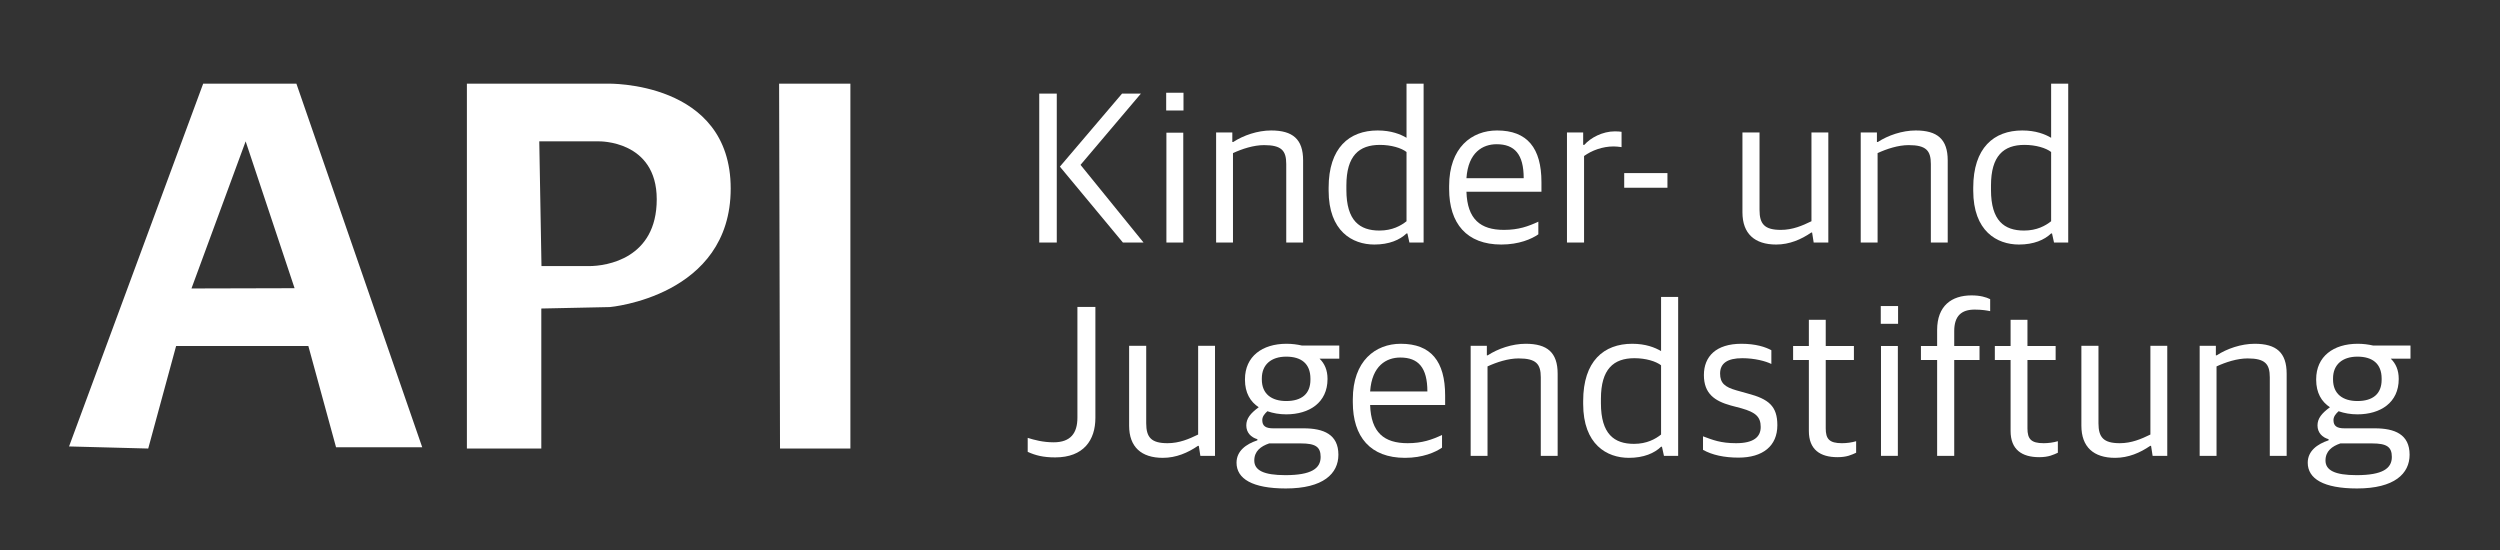 <?xml version="1.0" encoding="UTF-8" standalone="no"?>
<!DOCTYPE svg PUBLIC "-//W3C//DTD SVG 1.1//EN" "http://www.w3.org/Graphics/SVG/1.1/DTD/svg11.dtd">
<svg width="100%" height="100%" viewBox="0 0 250 55" version="1.1" xmlns="http://www.w3.org/2000/svg" xmlns:xlink="http://www.w3.org/1999/xlink" xml:space="preserve" xmlns:serif="http://www.serif.com/" style="fill-rule:evenodd;clip-rule:evenodd;stroke-linejoin:round;stroke-miterlimit:2;">
    <rect x="0" y="0" width="250" height="55" fill="#333333" stroke="none"/>
    <g transform="matrix(1.387,0,0,1.387,-41.981,-3.894)">
        <g id="Ebene1">
            <g>
                <path d="M111.227,20.294L112.715,20.294L108.171,14.694L112.523,9.558L111.163,9.558L106.683,14.822L111.227,20.294ZM105.195,20.294L106.459,20.294L106.459,9.558L105.195,9.558L105.195,20.294Z" style="fill:white;fill-rule:nonzero;"/>
                <path d="M114.363,20.294L115.579,20.294L115.579,12.374L114.363,12.374L114.363,20.294ZM114.347,10.774L115.595,10.774L115.595,9.494L114.347,9.494L114.347,10.774Z" style="fill:white;fill-rule:nonzero;"/>
                <path d="M117.947,20.294L119.163,20.294L119.163,13.846C119.819,13.542 120.651,13.27 121.403,13.27C122.667,13.27 123.003,13.67 123.003,14.63L123.003,20.294L124.219,20.294L124.219,14.374C124.219,12.838 123.467,12.214 121.915,12.214C120.939,12.214 119.915,12.566 119.179,13.046L119.115,13.046L119.115,12.358L117.947,12.358L117.947,20.294Z" style="fill:white;fill-rule:nonzero;"/>
                <path d="M129.355,20.438C130.427,20.438 131.195,20.102 131.675,19.638L131.739,19.638L131.883,20.294L132.907,20.294L132.907,8.838L131.675,8.838L131.675,12.742C131.243,12.486 130.571,12.214 129.595,12.214C127.547,12.214 126.059,13.462 126.059,16.342L126.059,16.55C126.059,19.478 127.771,20.438 129.355,20.438ZM129.723,19.43C128.299,19.43 127.339,18.726 127.339,16.502L127.339,16.182C127.339,14.038 128.251,13.254 129.755,13.254C130.571,13.254 131.307,13.478 131.675,13.766L131.675,18.758C131.275,19.078 130.651,19.43 129.723,19.43Z" style="fill:white;fill-rule:nonzero;"/>
                <path d="M138.507,20.438C139.787,20.438 140.699,20.038 141.179,19.702L141.179,18.79C140.459,19.126 139.755,19.382 138.699,19.382C137.003,19.382 136.059,18.614 135.995,16.63L141.403,16.63L141.403,15.942C141.403,13.478 140.379,12.214 138.203,12.214C136.379,12.214 134.747,13.446 134.747,16.214L134.747,16.438C134.747,18.918 136.011,20.438 138.507,20.438ZM138.171,13.206C139.467,13.206 140.123,13.926 140.123,15.654L135.995,15.654C136.123,13.782 137.179,13.206 138.171,13.206Z" style="fill:white;fill-rule:nonzero;"/>
                <path d="M143.243,20.294L144.475,20.294L144.475,14.054C145.035,13.654 145.803,13.366 146.603,13.366C146.731,13.366 146.971,13.382 147.179,13.414L147.179,12.31C147.099,12.294 146.875,12.278 146.699,12.278C145.803,12.278 144.939,12.742 144.491,13.254L144.411,13.254L144.411,12.358L143.243,12.358L143.243,20.294Z" style="fill:white;fill-rule:nonzero;"/>
                <g transform="matrix(1,0,0,1,-0.721,0.721)">
                    <rect x="148.091" y="14.566" width="3.117" height="1.056" style="fill:white;fill-rule:nonzero;"/>
                </g>
                <g transform="matrix(1,0,0,1,-3.605,0)">
                    <path d="M161.931,20.438C162.891,20.438 163.739,20.07 164.459,19.574L164.523,19.574L164.635,20.294L165.691,20.294L165.691,12.358L164.475,12.358L164.475,18.758C163.819,19.078 163.115,19.382 162.267,19.382C161.099,19.382 160.731,18.966 160.731,17.942L160.731,12.358L159.499,12.358L159.499,18.118C159.499,19.654 160.379,20.438 161.931,20.438Z" style="fill:white;fill-rule:nonzero;"/>
                </g>
                <g transform="matrix(1,0,0,1,-3.605,0)">
                    <path d="M168.027,20.294L169.243,20.294L169.243,13.846C169.899,13.542 170.731,13.27 171.483,13.27C172.747,13.27 173.083,13.67 173.083,14.63L173.083,20.294L174.299,20.294L174.299,14.374C174.299,12.838 173.547,12.214 171.995,12.214C171.019,12.214 169.995,12.566 169.259,13.046L169.195,13.046L169.195,12.358L168.027,12.358L168.027,20.294Z" style="fill:white;fill-rule:nonzero;"/>
                </g>
                <g transform="matrix(1,0,0,1,-3.605,0)">
                    <path d="M179.435,20.438C180.507,20.438 181.275,20.102 181.755,19.638L181.819,19.638L181.963,20.294L182.987,20.294L182.987,8.838L181.755,8.838L181.755,12.742C181.323,12.486 180.651,12.214 179.675,12.214C177.627,12.214 176.139,13.462 176.139,16.342L176.139,16.55C176.139,19.478 177.851,20.438 179.435,20.438ZM179.803,19.43C178.379,19.43 177.419,18.726 177.419,16.502L177.419,16.182C177.419,14.038 178.331,13.254 179.835,13.254C180.651,13.254 181.387,13.478 181.755,13.766L181.755,18.758C181.355,19.078 180.731,19.43 179.803,19.43Z" style="fill:white;fill-rule:nonzero;"/>
                </g>
                <path d="M106.347,35.785C108.395,35.785 109.243,34.537 109.243,32.937L109.243,24.937L107.947,24.937L107.947,32.921C107.947,34.041 107.451,34.697 106.235,34.697C105.451,34.697 104.827,34.521 104.363,34.377L104.363,35.385C104.923,35.641 105.483,35.785 106.347,35.785Z" style="fill:white;fill-rule:nonzero;"/>
                <path d="M114.107,35.817C115.067,35.817 115.915,35.449 116.635,34.953L116.699,34.953L116.811,35.673L117.867,35.673L117.867,27.737L116.651,27.737L116.651,34.137C115.995,34.457 115.291,34.761 114.443,34.761C113.275,34.761 112.907,34.345 112.907,33.321L112.907,27.737L111.675,27.737L111.675,33.497C111.675,35.033 112.555,35.817 114.107,35.817Z" style="fill:white;fill-rule:nonzero;"/>
                <path d="M122.971,38.025C125.675,38.025 126.763,36.953 126.763,35.593C126.763,34.121 125.691,33.689 124.251,33.689L122.059,33.689C121.531,33.689 121.275,33.529 121.275,33.097C121.275,32.841 121.435,32.649 121.643,32.457C122.059,32.601 122.507,32.681 123.003,32.681C124.667,32.681 125.979,31.833 125.979,30.137L125.979,30.121C125.979,29.497 125.771,29.017 125.403,28.665L126.827,28.665L126.827,27.721L124.139,27.721C123.787,27.641 123.419,27.593 123.019,27.593C121.275,27.593 120.027,28.505 120.027,30.153L120.027,30.185C120.027,31.129 120.411,31.769 121.019,32.169C120.411,32.617 120.123,32.985 120.123,33.481C120.123,34.009 120.475,34.345 120.923,34.473L120.923,34.553C120.107,34.825 119.419,35.321 119.419,36.169C119.419,37.321 120.555,38.025 122.971,38.025ZM122.939,37.065C121.371,37.065 120.699,36.713 120.699,36.009C120.699,35.337 121.163,34.985 121.771,34.777L124.059,34.777C125.099,34.777 125.483,35.017 125.483,35.753C125.483,36.585 124.811,37.065 122.939,37.065ZM123.003,31.721C121.947,31.721 121.243,31.209 121.243,30.169L121.243,30.089C121.243,29.097 121.915,28.521 123.003,28.521C124.075,28.521 124.747,29.017 124.747,30.105L124.747,30.185C124.747,31.209 124.107,31.721 123.003,31.721Z" style="fill:white;fill-rule:nonzero;"/>
                <path d="M131.563,35.817C132.843,35.817 133.755,35.417 134.235,35.081L134.235,34.169C133.515,34.505 132.811,34.761 131.755,34.761C130.059,34.761 129.115,33.993 129.051,32.009L134.459,32.009L134.459,31.321C134.459,28.857 133.435,27.593 131.259,27.593C129.435,27.593 127.803,28.825 127.803,31.593L127.803,31.817C127.803,34.297 129.067,35.817 131.563,35.817ZM131.227,28.585C132.523,28.585 133.179,29.305 133.179,31.033L129.051,31.033C129.179,29.161 130.235,28.585 131.227,28.585Z" style="fill:white;fill-rule:nonzero;"/>
                <path d="M136.299,35.673L137.515,35.673L137.515,29.225C138.171,28.921 139.003,28.649 139.755,28.649C141.019,28.649 141.355,29.049 141.355,30.009L141.355,35.673L142.571,35.673L142.571,29.753C142.571,28.217 141.819,27.593 140.267,27.593C139.291,27.593 138.267,27.945 137.531,28.425L137.467,28.425L137.467,27.737L136.299,27.737L136.299,35.673Z" style="fill:white;fill-rule:nonzero;"/>
                <path d="M147.707,35.817C148.779,35.817 149.547,35.481 150.027,35.017L150.091,35.017L150.235,35.673L151.259,35.673L151.259,24.217L150.027,24.217L150.027,28.121C149.595,27.865 148.923,27.593 147.947,27.593C145.899,27.593 144.411,28.841 144.411,31.721L144.411,31.929C144.411,34.857 146.123,35.817 147.707,35.817ZM148.075,34.809C146.651,34.809 145.691,34.105 145.691,31.881L145.691,31.561C145.691,29.417 146.603,28.633 148.107,28.633C148.923,28.633 149.659,28.857 150.027,29.145L150.027,34.137C149.627,34.457 149.003,34.809 148.075,34.809Z" style="fill:white;fill-rule:nonzero;"/>
                <path d="M155.611,35.801C157.355,35.801 158.411,34.969 158.411,33.465C158.411,32.089 157.787,31.577 156.267,31.177L155.467,30.953C154.619,30.713 154.283,30.425 154.283,29.737C154.283,29.001 154.811,28.633 155.883,28.633C156.763,28.633 157.563,28.841 157.979,29.049L157.979,28.057C157.563,27.833 156.875,27.593 155.819,27.593C153.995,27.593 153.115,28.505 153.115,29.849C153.115,31.193 153.899,31.721 155.051,32.041L155.835,32.249C156.843,32.537 157.211,32.857 157.211,33.593C157.211,34.313 156.699,34.761 155.435,34.761C154.315,34.761 153.739,34.521 153.051,34.265L153.051,35.241C153.707,35.609 154.571,35.801 155.611,35.801Z" style="fill:white;fill-rule:nonzero;"/>
                <path d="M162.747,35.769C163.435,35.769 163.771,35.593 164.091,35.449L164.091,34.617C163.771,34.713 163.403,34.761 163.067,34.761C162.155,34.761 161.899,34.457 161.899,33.689L161.899,28.761L163.931,28.761L163.931,27.753L161.899,27.753L161.899,25.865L160.683,25.865L160.683,27.753L159.547,27.753L159.547,28.761L160.683,28.761L160.683,33.881C160.683,35.225 161.499,35.769 162.747,35.769Z" style="fill:white;fill-rule:nonzero;"/>
                <path d="M165.883,35.673L167.099,35.673L167.099,27.753L165.883,27.753L165.883,35.673ZM165.867,26.153L167.115,26.153L167.115,24.873L165.867,24.873L165.867,26.153Z" style="fill:white;fill-rule:nonzero;"/>
                <path d="M169.931,35.673L171.163,35.673L171.163,28.761L172.987,28.761L172.987,27.753L171.163,27.753L171.163,26.681C171.163,25.577 171.691,25.129 172.635,25.129C173.179,25.129 173.515,25.193 173.755,25.241L173.755,24.377C173.467,24.233 173.035,24.105 172.411,24.105C170.971,24.105 169.931,24.857 169.931,26.601L169.931,27.753L168.763,27.753L168.763,28.761L169.931,28.761L169.931,35.673Z" style="fill:white;fill-rule:nonzero;"/>
                <path d="M177.291,35.769C177.979,35.769 178.315,35.593 178.635,35.449L178.635,34.617C178.315,34.713 177.947,34.761 177.611,34.761C176.699,34.761 176.443,34.457 176.443,33.689L176.443,28.761L178.475,28.761L178.475,27.753L176.443,27.753L176.443,25.865L175.227,25.865L175.227,27.753L174.091,27.753L174.091,28.761L175.227,28.761L175.227,33.881C175.227,35.225 176.043,35.769 177.291,35.769Z" style="fill:white;fill-rule:nonzero;"/>
                <path d="M182.763,35.817C183.723,35.817 184.571,35.449 185.291,34.953L185.355,34.953L185.467,35.673L186.523,35.673L186.523,27.737L185.307,27.737L185.307,34.137C184.651,34.457 183.947,34.761 183.099,34.761C181.931,34.761 181.563,34.345 181.563,33.321L181.563,27.737L180.331,27.737L180.331,33.497C180.331,35.033 181.211,35.817 182.763,35.817Z" style="fill:white;fill-rule:nonzero;"/>
                <path d="M188.859,35.673L190.075,35.673L190.075,29.225C190.731,28.921 191.563,28.649 192.315,28.649C193.579,28.649 193.915,29.049 193.915,30.009L193.915,35.673L195.131,35.673L195.131,29.753C195.131,28.217 194.379,27.593 192.827,27.593C191.851,27.593 190.827,27.945 190.091,28.425L190.027,28.425L190.027,27.737L188.859,27.737L188.859,35.673Z" style="fill:white;fill-rule:nonzero;"/>
                <path d="M200.203,38.025C202.907,38.025 203.995,36.953 203.995,35.593C203.995,34.121 202.923,33.689 201.483,33.689L199.291,33.689C198.763,33.689 198.507,33.529 198.507,33.097C198.507,32.841 198.667,32.649 198.875,32.457C199.291,32.601 199.739,32.681 200.235,32.681C201.899,32.681 203.211,31.833 203.211,30.137L203.211,30.121C203.211,29.497 203.003,29.017 202.635,28.665L204.059,28.665L204.059,27.721L201.371,27.721C201.019,27.641 200.651,27.593 200.251,27.593C198.507,27.593 197.259,28.505 197.259,30.153L197.259,30.185C197.259,31.129 197.643,31.769 198.251,32.169C197.643,32.617 197.355,32.985 197.355,33.481C197.355,34.009 197.707,34.345 198.155,34.473L198.155,34.553C197.339,34.825 196.651,35.321 196.651,36.169C196.651,37.321 197.787,38.025 200.203,38.025ZM200.171,37.065C198.603,37.065 197.931,36.713 197.931,36.009C197.931,35.337 198.395,34.985 199.003,34.777L201.291,34.777C202.331,34.777 202.715,35.017 202.715,35.753C202.715,36.585 202.043,37.065 200.171,37.065ZM200.235,31.721C199.179,31.721 198.475,31.209 198.475,30.169L198.475,30.089C198.475,29.097 199.147,28.521 200.235,28.521C201.307,28.521 201.979,29.017 201.979,30.105L201.979,30.185C201.979,31.209 201.339,31.721 200.235,31.721Z" style="fill:white;fill-rule:nonzero;"/>
            </g>
        </g>
    </g>
    <g id="Ebene2">
        <path d="M6.905,44.644L20.318,8.365L29.639,8.365L42.224,44.729L33.606,44.729L30.834,34.597L17.612,34.597L14.822,44.853L6.905,44.644ZM19.147,28.847L29.458,28.82L24.565,14.135L19.147,28.847Z" style="fill:white;"/>
        <path d="M46.689,44.853L46.689,8.365L60.744,8.365C60.744,8.365 73.07,8.042 73.07,18.852C73.07,29.662 60.98,30.707 60.98,30.707L54.131,30.852L54.131,44.853L46.689,44.853ZM53.927,14.135L54.148,26.609L58.905,26.609C60.668,26.609 65.674,25.86 65.674,19.93C65.674,14 59.88,14.135 59.88,14.135L53.927,14.135Z" style="fill:white;"/>
        <path d="M77.911,8.364L85.039,8.364L85.039,44.853L78.001,44.853L77.911,8.364Z" style="fill:white;"/>
    </g>
</svg>
